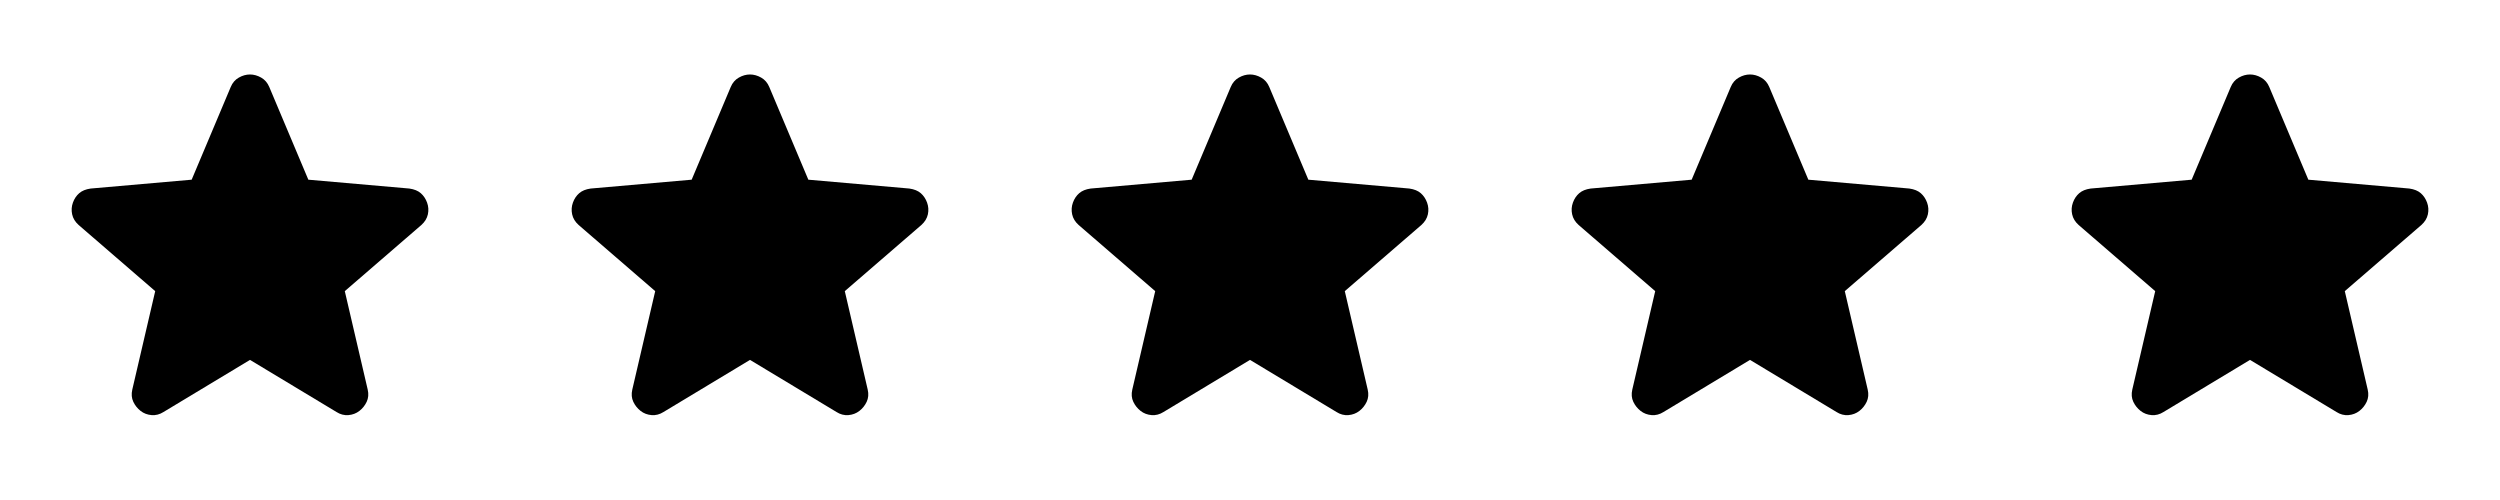 <svg xmlns="http://www.w3.org/2000/svg" width="120" height="24" viewBox="0 0 120 24" fill="none"><path d="M12 17.275L7.85 19.775C7.667 19.892 7.475 19.942 7.275 19.925C7.075 19.908 6.9 19.842 6.75 19.725C6.6 19.608 6.483 19.463 6.4 19.288C6.317 19.113 6.3 18.917 6.35 18.7L7.45 13.975L3.775 10.8C3.608 10.65 3.504 10.479 3.463 10.287C3.422 10.095 3.434 9.908 3.5 9.725C3.566 9.542 3.666 9.392 3.8 9.275C3.934 9.158 4.117 9.083 4.35 9.05L9.2 8.625L11.075 4.175C11.158 3.975 11.287 3.825 11.463 3.725C11.638 3.625 11.817 3.575 12 3.575C12.182 3.575 12.361 3.625 12.537 3.725C12.712 3.825 12.841 3.975 12.925 4.175L14.8 8.625L19.65 9.05C19.883 9.083 20.067 9.158 20.2 9.275C20.333 9.392 20.433 9.542 20.5 9.725C20.567 9.908 20.579 10.096 20.538 10.288C20.497 10.48 20.392 10.651 20.225 10.8L16.55 13.975L17.65 18.7C17.7 18.917 17.683 19.113 17.6 19.288C17.517 19.463 17.4 19.609 17.25 19.725C17.1 19.841 16.925 19.908 16.725 19.925C16.525 19.942 16.333 19.892 16.15 19.775L12 17.275Z" fill="black"></path><path d="M36 17.275L31.85 19.775C31.666 19.892 31.475 19.942 31.275 19.925C31.075 19.908 30.9 19.842 30.75 19.725C30.6 19.608 30.483 19.463 30.4 19.288C30.317 19.113 30.3 18.917 30.35 18.7L31.45 13.975L27.775 10.8C27.608 10.65 27.504 10.479 27.463 10.287C27.422 10.095 27.434 9.908 27.5 9.725C27.566 9.542 27.666 9.392 27.8 9.275C27.934 9.158 28.117 9.083 28.35 9.05L33.2 8.625L35.075 4.175C35.158 3.975 35.288 3.825 35.463 3.725C35.638 3.625 35.817 3.575 36 3.575C36.182 3.575 36.361 3.625 36.537 3.725C36.712 3.825 36.842 3.975 36.925 4.175L38.8 8.625L43.65 9.05C43.883 9.083 44.066 9.158 44.2 9.275C44.333 9.392 44.433 9.542 44.5 9.725C44.566 9.908 44.579 10.096 44.538 10.288C44.496 10.48 44.392 10.651 44.225 10.8L40.55 13.975L41.65 18.7C41.7 18.917 41.683 19.113 41.6 19.288C41.517 19.463 41.4 19.609 41.25 19.725C41.1 19.841 40.925 19.908 40.725 19.925C40.525 19.942 40.333 19.892 40.15 19.775L36 17.275Z" fill="black"></path><path d="M60 17.275L55.85 19.775C55.666 19.892 55.475 19.942 55.275 19.925C55.075 19.908 54.9 19.842 54.75 19.725C54.6 19.608 54.483 19.463 54.4 19.288C54.316 19.113 54.3 18.917 54.35 18.7L55.45 13.975L51.775 10.8C51.608 10.65 51.504 10.479 51.463 10.287C51.422 10.095 51.434 9.908 51.5 9.725C51.566 9.542 51.666 9.392 51.8 9.275C51.934 9.158 52.117 9.083 52.35 9.05L57.2 8.625L59.075 4.175C59.158 3.975 59.288 3.825 59.463 3.725C59.638 3.625 59.817 3.575 60 3.575C60.182 3.575 60.361 3.625 60.537 3.725C60.712 3.825 60.842 3.975 60.925 4.175L62.8 8.625L67.65 9.05C67.883 9.083 68.067 9.158 68.2 9.275C68.333 9.392 68.433 9.542 68.5 9.725C68.567 9.908 68.579 10.096 68.538 10.288C68.496 10.48 68.392 10.651 68.225 10.8L64.55 13.975L65.65 18.7C65.7 18.917 65.683 19.113 65.6 19.288C65.516 19.463 65.4 19.609 65.25 19.725C65.1 19.841 64.925 19.908 64.725 19.925C64.525 19.942 64.333 19.892 64.15 19.775L60 17.275Z" fill="black"></path><path d="M84 17.275L79.85 19.775C79.666 19.892 79.475 19.942 79.275 19.925C79.075 19.908 78.9 19.842 78.75 19.725C78.6 19.608 78.483 19.463 78.4 19.288C78.317 19.113 78.3 18.917 78.35 18.7L79.45 13.975L75.775 10.8C75.608 10.65 75.504 10.479 75.463 10.287C75.421 10.095 75.434 9.908 75.5 9.725C75.566 9.542 75.666 9.392 75.8 9.275C75.934 9.158 76.117 9.083 76.35 9.05L81.2 8.625L83.075 4.175C83.158 3.975 83.287 3.825 83.463 3.725C83.638 3.625 83.817 3.575 84 3.575C84.183 3.575 84.362 3.625 84.537 3.725C84.712 3.825 84.841 3.975 84.925 4.175L86.8 8.625L91.65 9.05C91.883 9.083 92.067 9.158 92.2 9.275C92.333 9.392 92.433 9.542 92.5 9.725C92.567 9.908 92.579 10.096 92.538 10.288C92.496 10.48 92.392 10.651 92.225 10.8L88.55 13.975L89.65 18.7C89.7 18.917 89.683 19.113 89.6 19.288C89.516 19.463 89.4 19.609 89.25 19.725C89.1 19.841 88.925 19.908 88.725 19.925C88.525 19.942 88.333 19.892 88.15 19.775L84 17.275Z" fill="black"></path><path d="M108 17.275L103.85 19.775C103.667 19.892 103.475 19.942 103.275 19.925C103.075 19.908 102.9 19.842 102.75 19.725C102.6 19.608 102.483 19.463 102.4 19.288C102.317 19.113 102.3 18.917 102.35 18.7L103.45 13.975L99.775 10.8C99.608 10.65 99.504 10.479 99.463 10.287C99.421 10.095 99.434 9.908 99.5 9.725C99.566 9.542 99.666 9.392 99.8 9.275C99.934 9.158 100.117 9.083 100.35 9.05L105.2 8.625L107.075 4.175C107.158 3.975 107.288 3.825 107.463 3.725C107.638 3.625 107.817 3.575 108 3.575C108.183 3.575 108.362 3.625 108.537 3.725C108.712 3.825 108.842 3.975 108.925 4.175L110.8 8.625L115.65 9.05C115.883 9.083 116.067 9.158 116.2 9.275C116.333 9.392 116.433 9.542 116.5 9.725C116.567 9.908 116.579 10.096 116.538 10.288C116.497 10.48 116.392 10.651 116.225 10.8L112.55 13.975L113.65 18.7C113.7 18.917 113.683 19.113 113.6 19.288C113.517 19.463 113.4 19.609 113.25 19.725C113.1 19.841 112.925 19.908 112.725 19.925C112.525 19.942 112.333 19.892 112.15 19.775L108 17.275Z" fill="black"></path></svg>